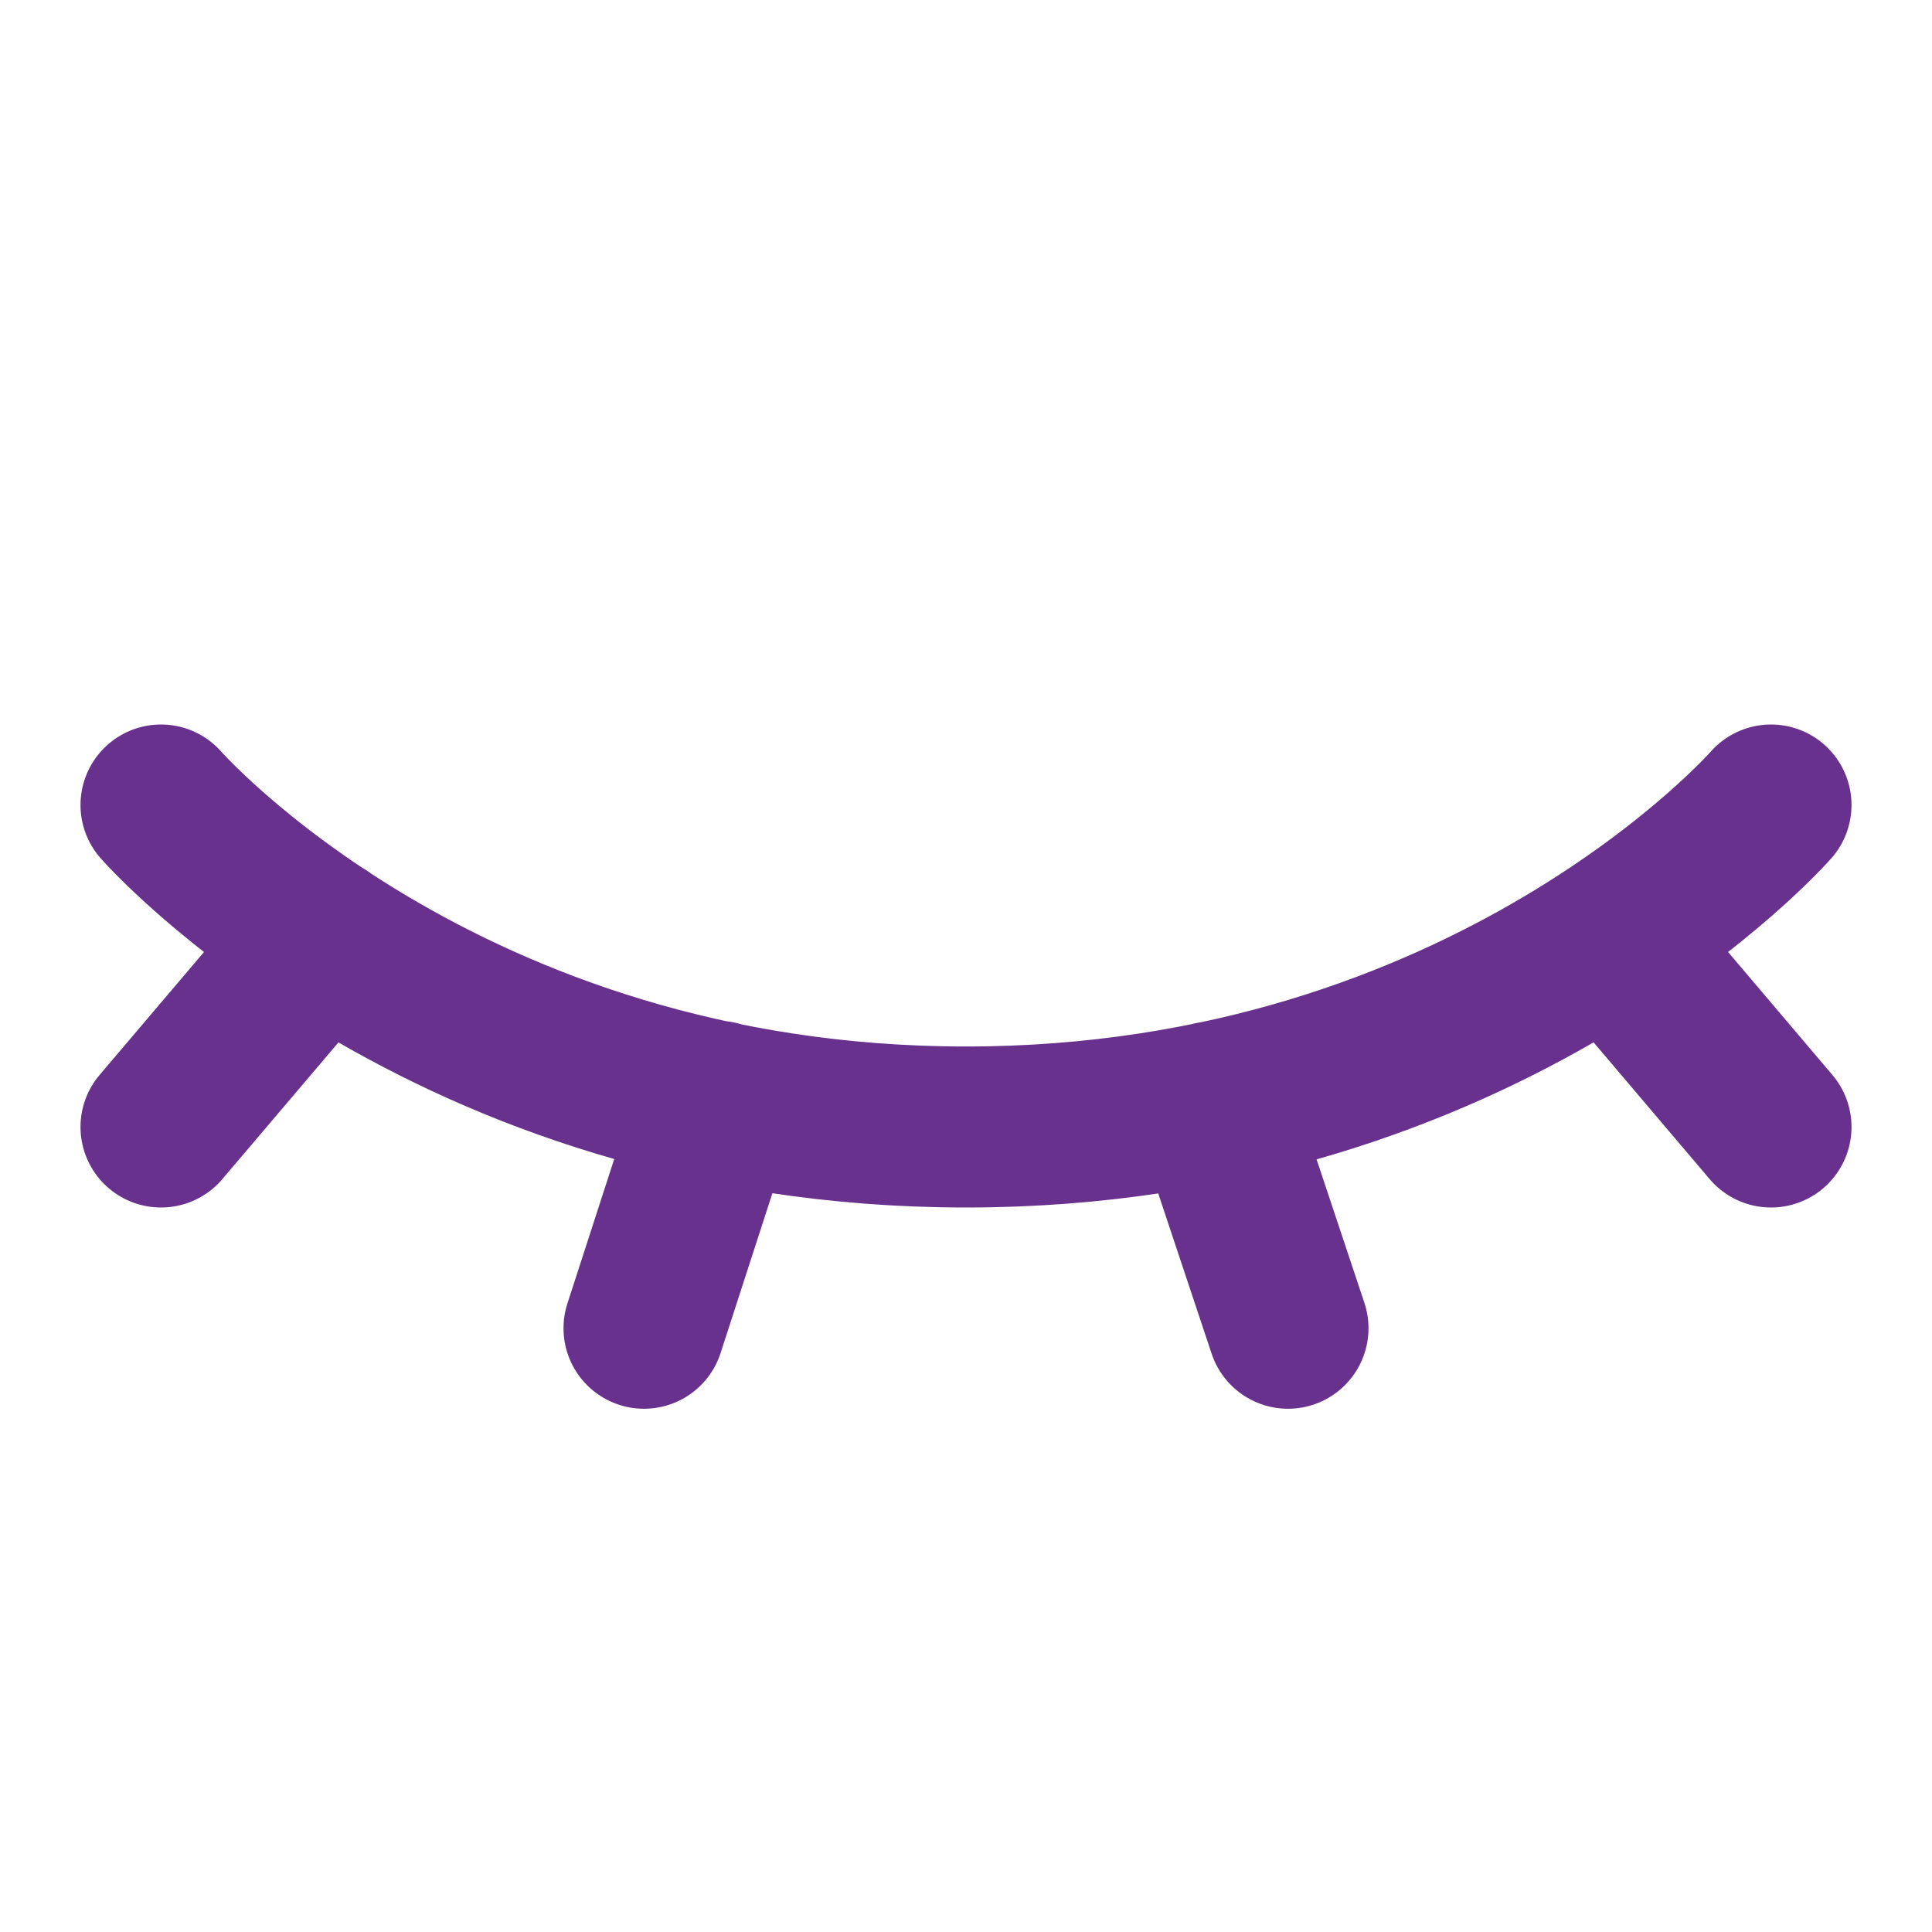 <svg width="24" height="24" viewBox="0 0 24 24" fill="none" xmlns="http://www.w3.org/2000/svg">
<path d="M2 10C2 10 5.5 14 12 14C18.5 14 22 10 22 10M4 11.645L2 14M22 14L20.004 11.648M8.914 13.68L8 16.5M15.063 13.688L16 16.5" stroke="#69318E" stroke-width="2" stroke-linecap="round" stroke-linejoin="round"/>
</svg>
